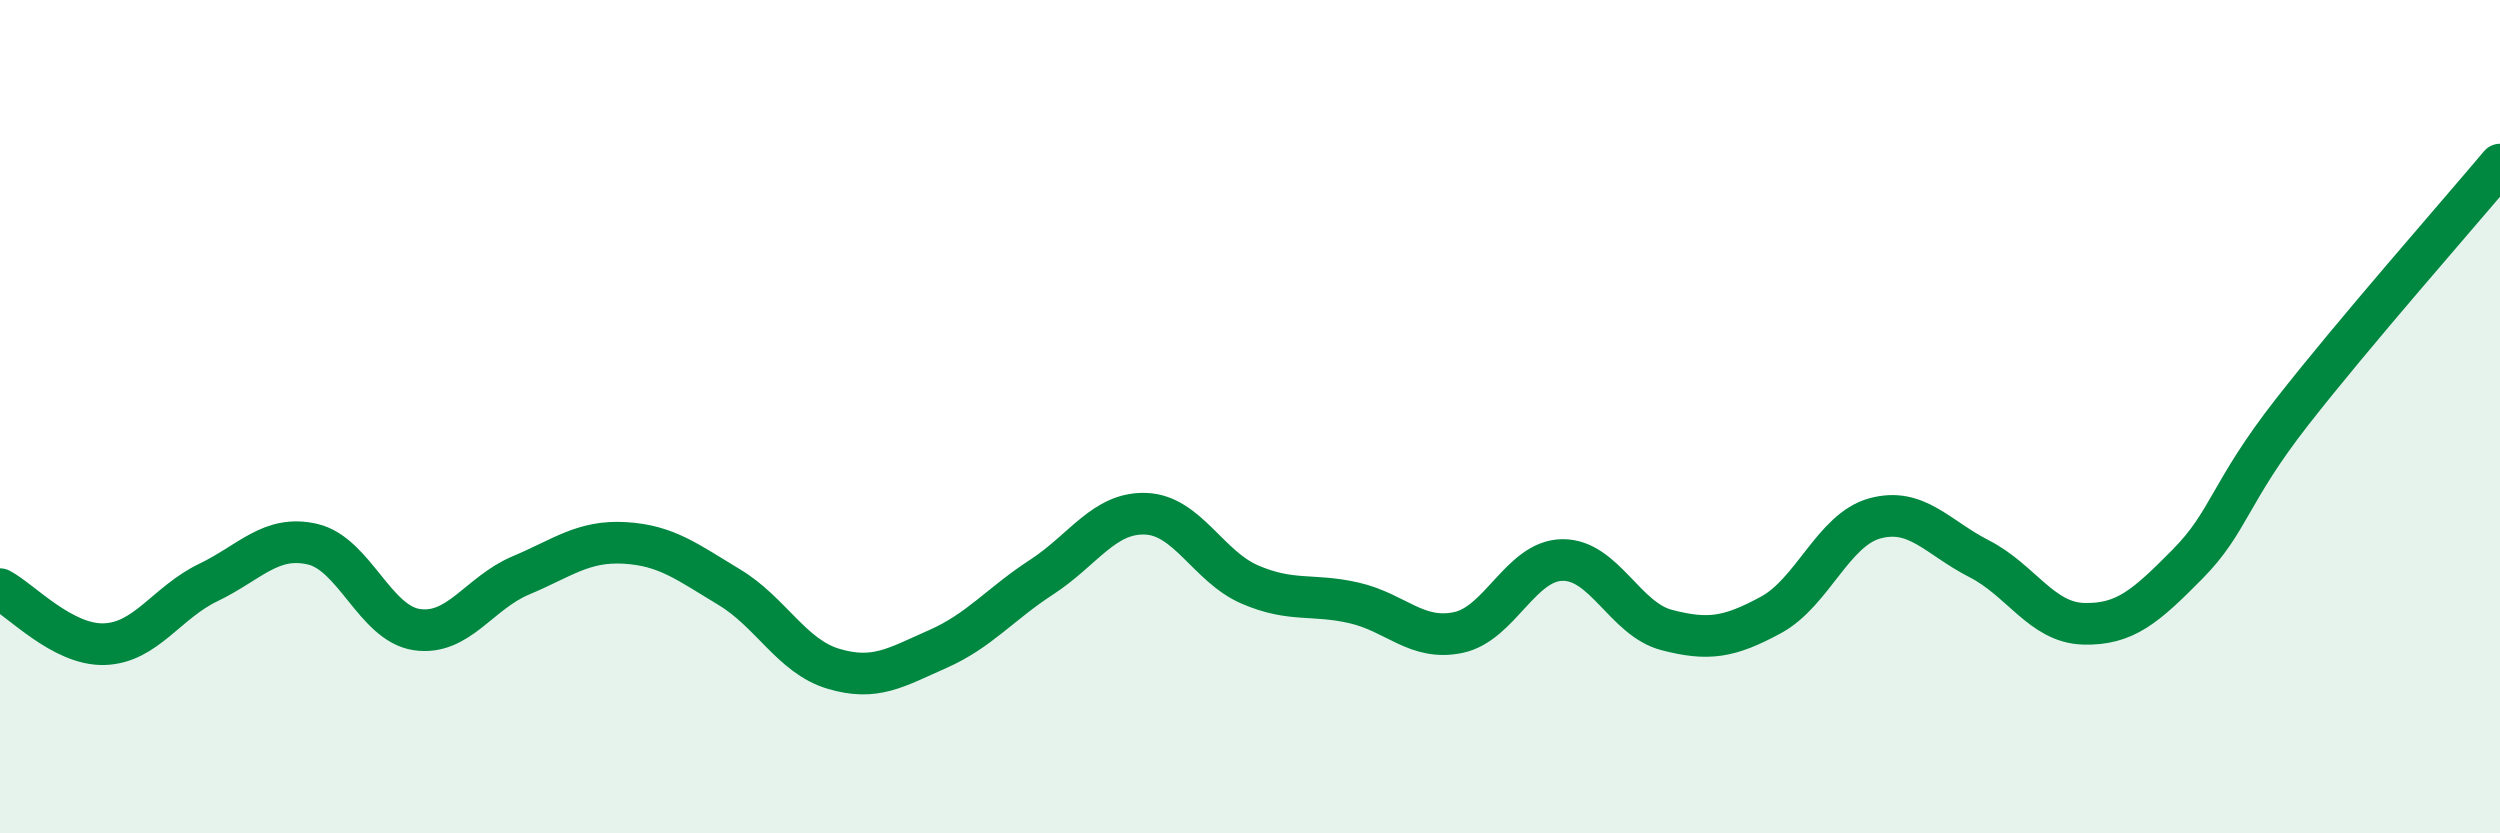 
    <svg width="60" height="20" viewBox="0 0 60 20" xmlns="http://www.w3.org/2000/svg">
      <path
        d="M 0,14.14 C 0.5,14.4 1.5,15.49 2.5,15.46 C 3.5,15.43 4,14.46 5,13.98 C 6,13.5 6.5,12.83 7.5,13.06 C 8.5,13.29 9,14.96 10,15.11 C 11,15.26 11.5,14.23 12.5,13.81 C 13.5,13.39 14,12.97 15,13.03 C 16,13.09 16.5,13.49 17.5,14.09 C 18.5,14.69 19,15.75 20,16.05 C 21,16.35 21.5,16.02 22.5,15.58 C 23.5,15.14 24,14.5 25,13.85 C 26,13.2 26.5,12.29 27.5,12.33 C 28.5,12.37 29,13.6 30,14.03 C 31,14.46 31.5,14.24 32.5,14.47 C 33.5,14.7 34,15.39 35,15.18 C 36,14.97 36.5,13.45 37.5,13.44 C 38.5,13.43 39,14.86 40,15.12 C 41,15.38 41.5,15.3 42.5,14.76 C 43.5,14.22 44,12.71 45,12.44 C 46,12.17 46.5,12.9 47.5,13.41 C 48.5,13.92 49,14.94 50,14.97 C 51,15 51.5,14.55 52.5,13.54 C 53.5,12.53 53.5,11.82 55,9.9 C 56.5,7.98 59,5.14 60,3.95L60 20L0 20Z"
        fill="#008740"
        opacity="0.1"
        stroke-linecap="round"
        stroke-linejoin="round"
      />
      <path
        d="M 0,14.14 C 0.5,14.4 1.5,15.49 2.5,15.46 C 3.5,15.43 4,14.46 5,13.98 C 6,13.5 6.5,12.83 7.5,13.06 C 8.5,13.29 9,14.96 10,15.11 C 11,15.26 11.5,14.23 12.5,13.81 C 13.5,13.39 14,12.97 15,13.03 C 16,13.09 16.5,13.49 17.5,14.09 C 18.5,14.69 19,15.75 20,16.05 C 21,16.35 21.5,16.02 22.5,15.58 C 23.5,15.14 24,14.5 25,13.85 C 26,13.2 26.5,12.29 27.5,12.33 C 28.5,12.37 29,13.6 30,14.03 C 31,14.46 31.5,14.24 32.5,14.47 C 33.5,14.7 34,15.39 35,15.18 C 36,14.97 36.5,13.45 37.5,13.44 C 38.5,13.43 39,14.86 40,15.12 C 41,15.38 41.5,15.3 42.5,14.76 C 43.5,14.22 44,12.71 45,12.44 C 46,12.17 46.5,12.9 47.5,13.41 C 48.5,13.92 49,14.94 50,14.97 C 51,15 51.5,14.55 52.5,13.54 C 53.5,12.53 53.5,11.82 55,9.9 C 56.5,7.98 59,5.14 60,3.95"
        stroke="#008740"
        stroke-width="1"
        fill="none"
        stroke-linecap="round"
        stroke-linejoin="round"
      />
    </svg>
  